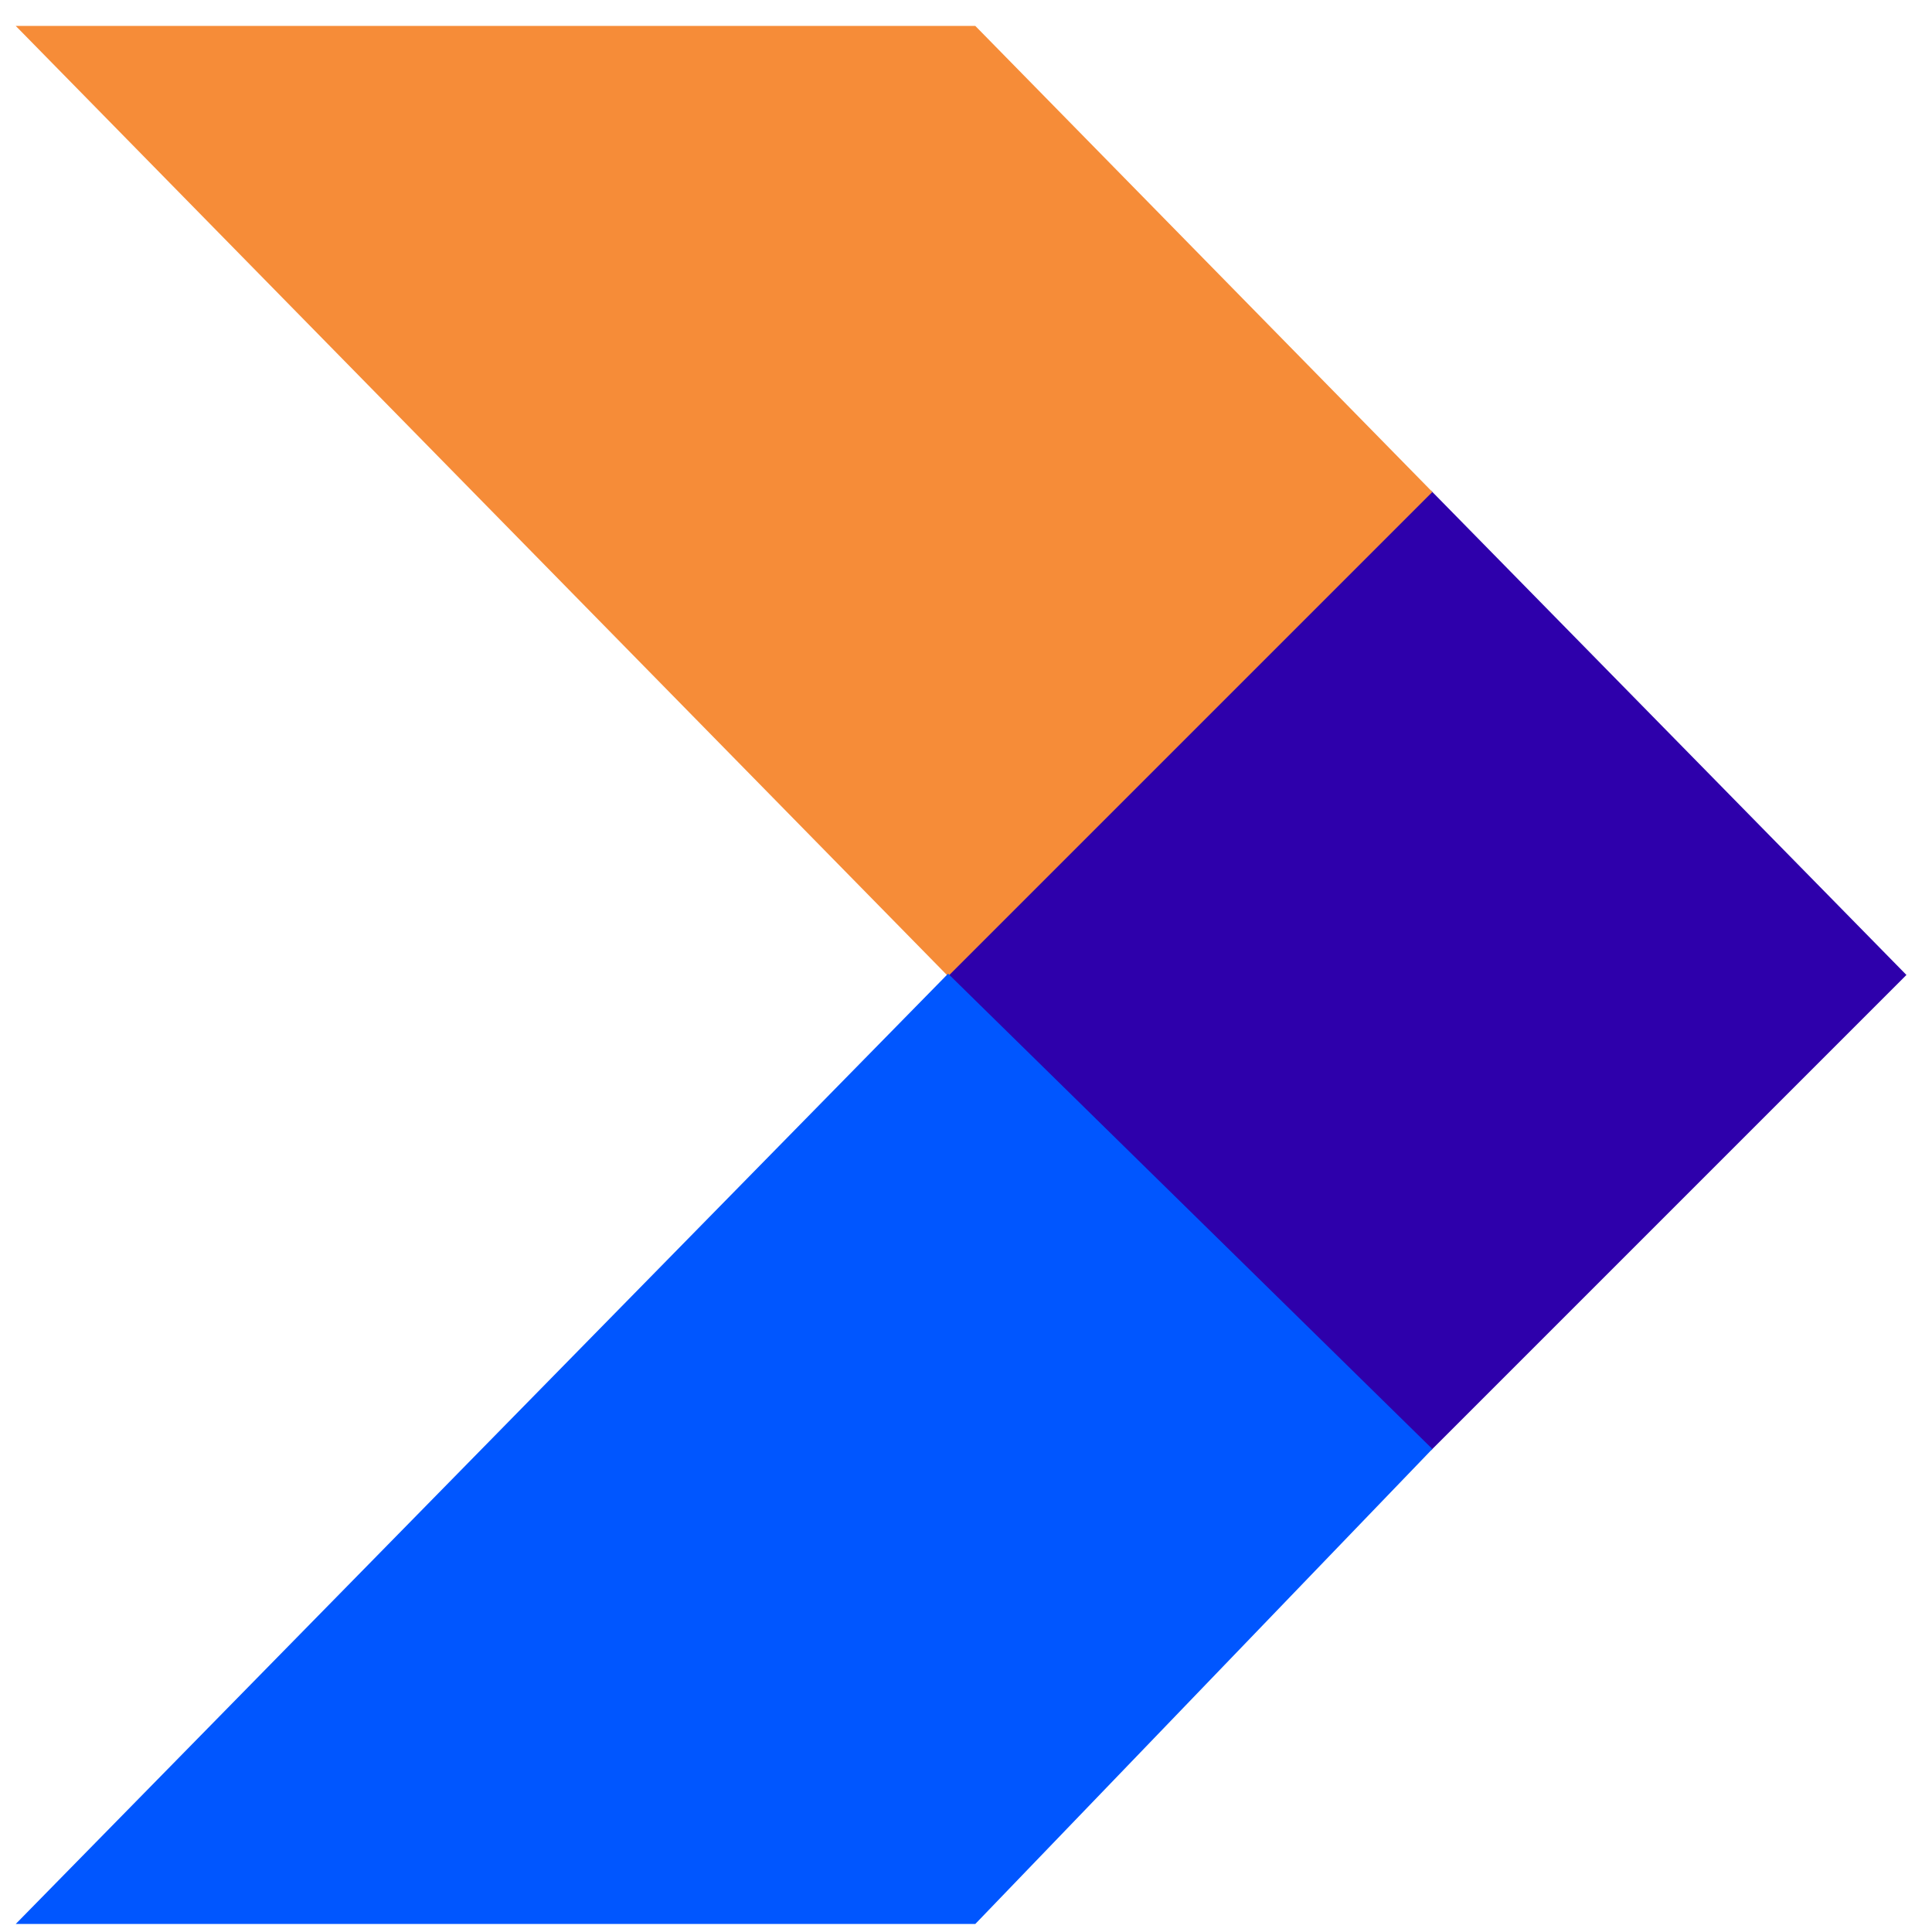 <svg width="32" height="32" viewBox="0 0 108 108" fill="none" xmlns="http://www.w3.org/2000/svg">
<path d="M80 27.5L53 54.5L80 81L106.5 54.5L80 27.5Z" fill="#2E00AB" stroke="#2E00AB" stroke-width="0.1"/>
<path d="M54.5 1.5H1L53 54.5L80 27.5L54.5 1.5Z" fill="#F68C38" stroke="#F68C38" stroke-width="0.1"/>
<path d="M54.5 107.5H1L53 54.5L80 81L54.5 107.5Z" fill="#0056FF" stroke="#0056FF" stroke-width="0.1"/>
</svg>
